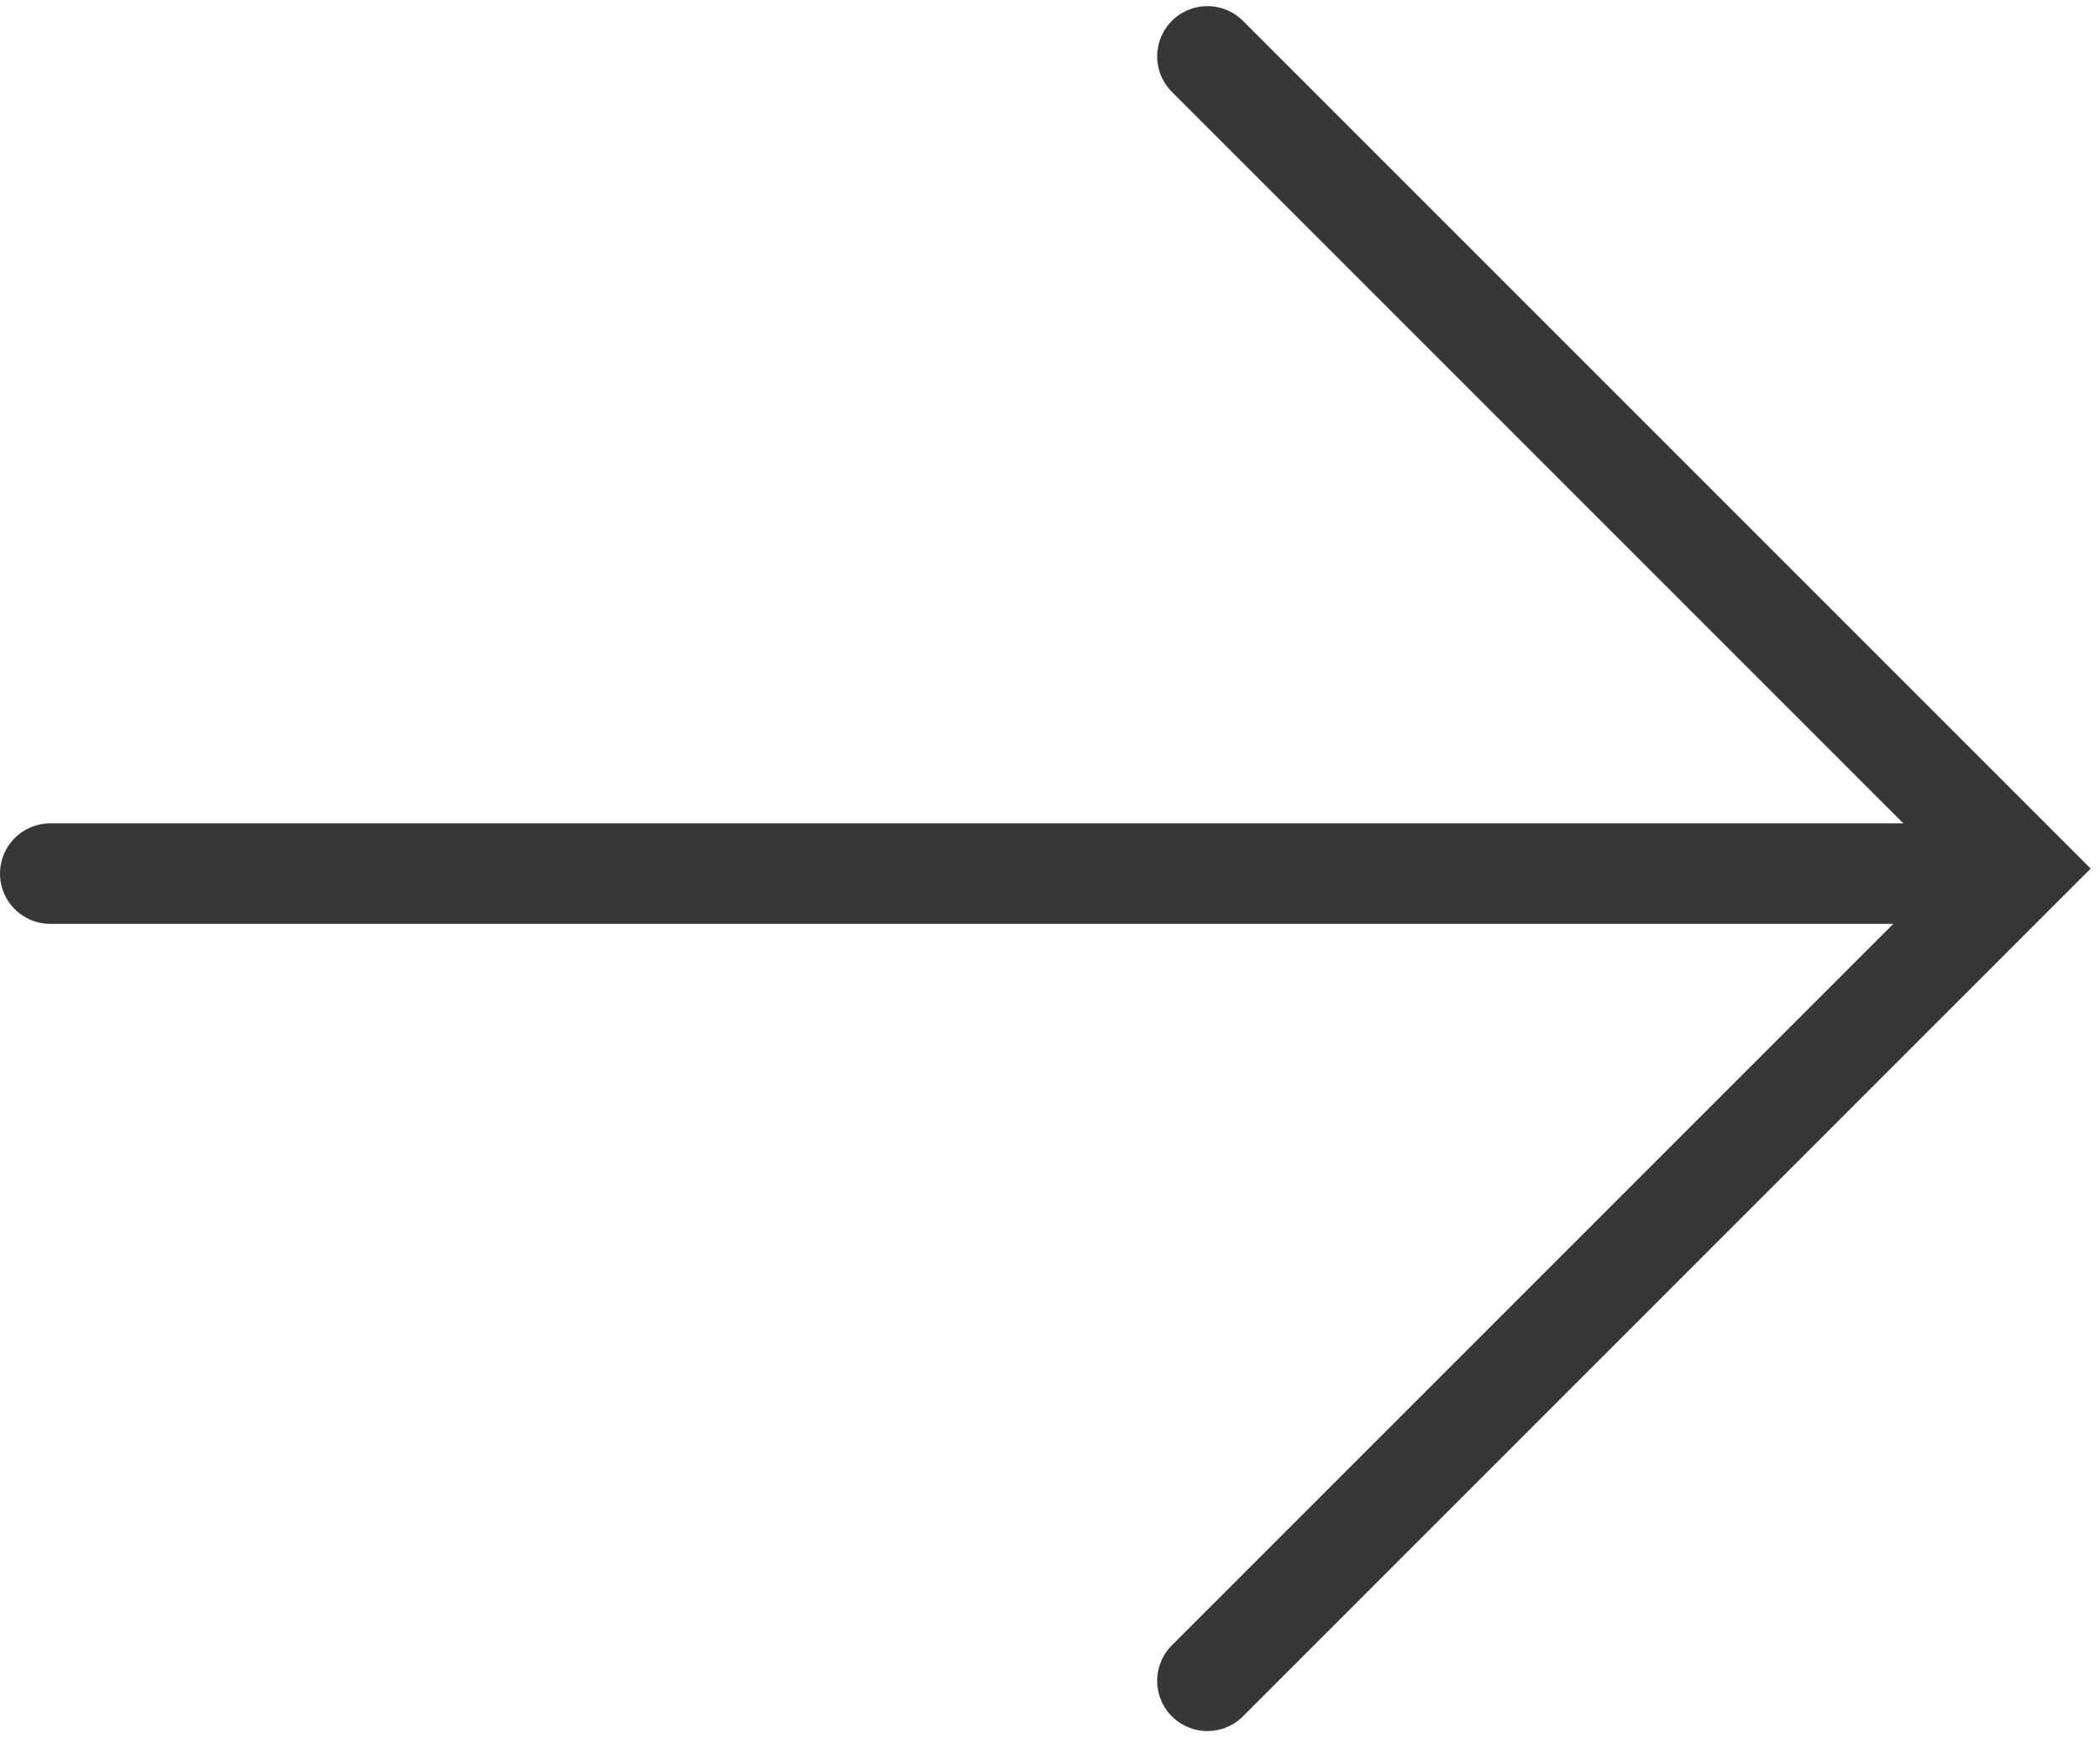 <svg xmlns="http://www.w3.org/2000/svg" width="209" height="173" viewBox="0 0 209 173" fill="none"><path d="M5 86.943L195 86.943" stroke="#373737" stroke-width="10" stroke-linecap="round"></path><path d="M120.167 5.61L201 86.444L120.167 167.277" stroke="#373737" stroke-width="10" stroke-linecap="round"></path></svg>